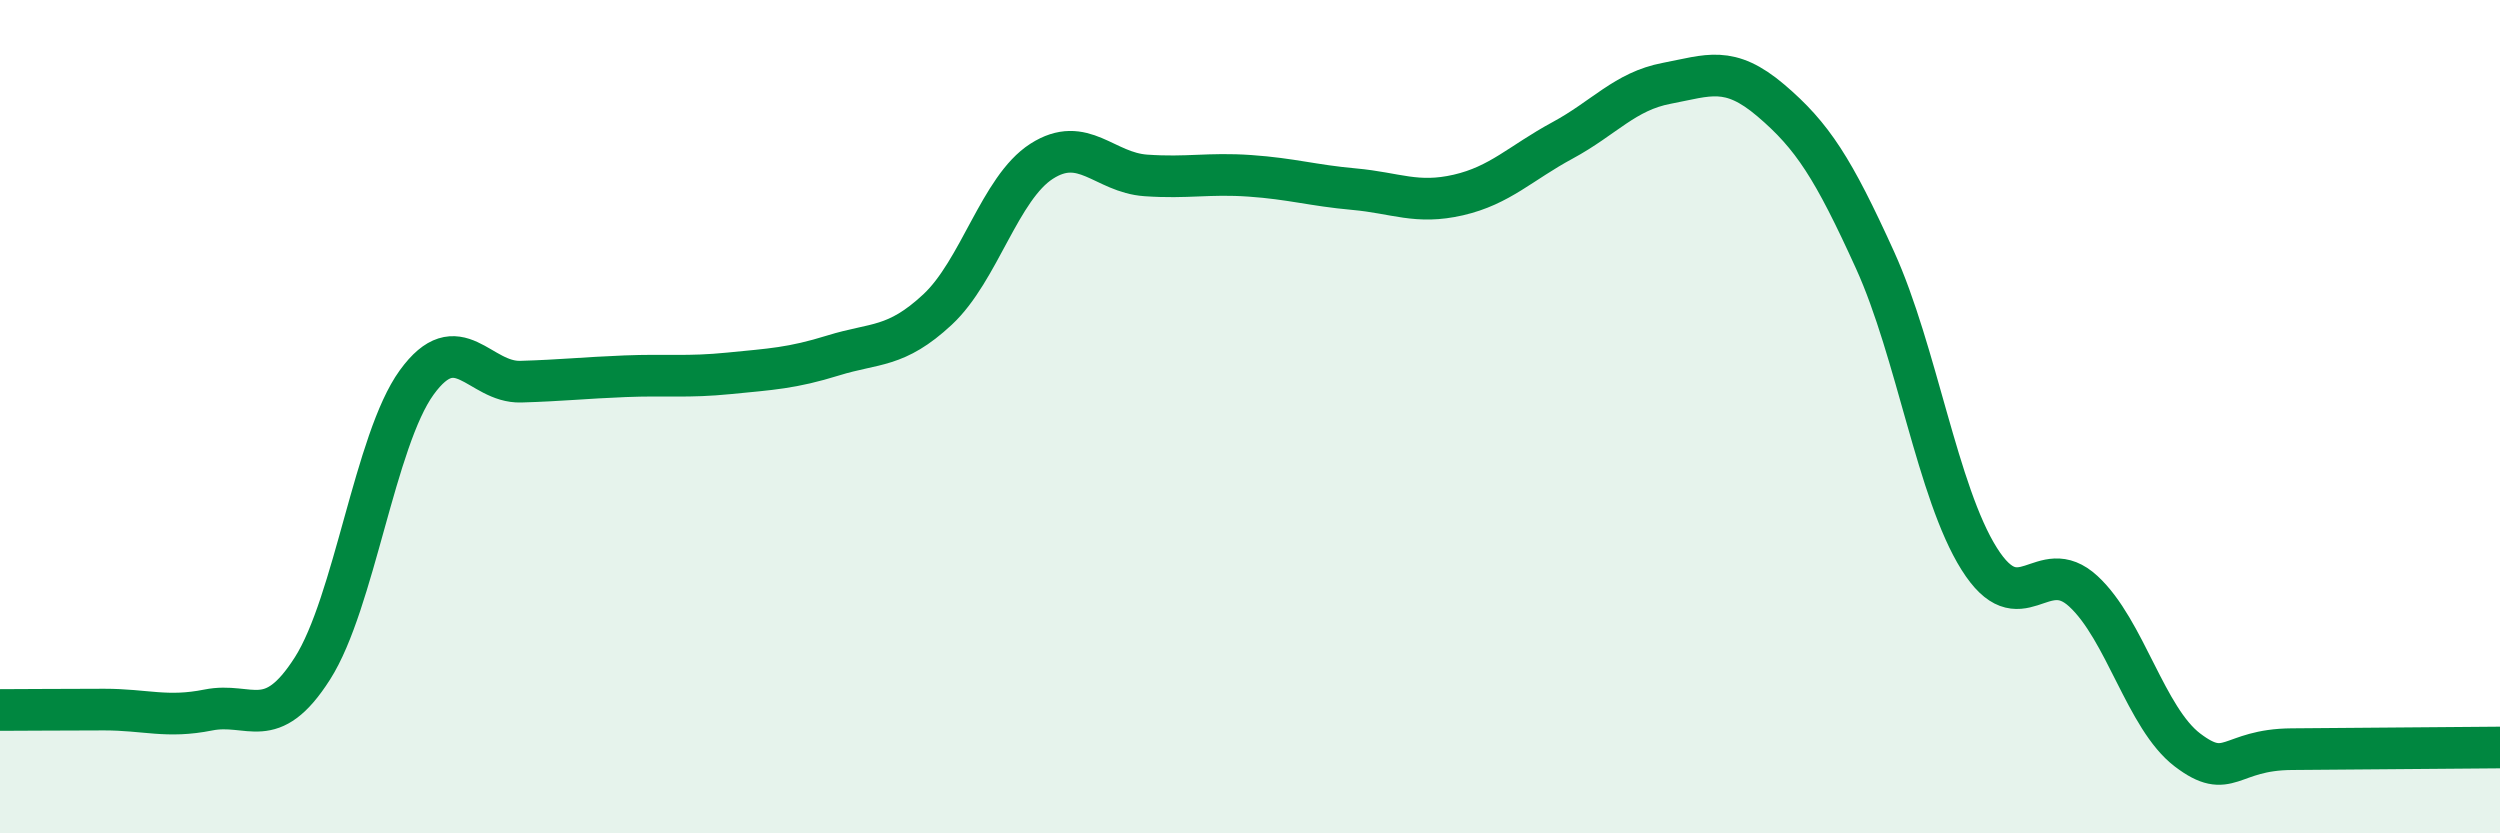 
    <svg width="60" height="20" viewBox="0 0 60 20" xmlns="http://www.w3.org/2000/svg">
      <path
        d="M 0,17.04 C 0.5,17.04 1.5,17.03 2.5,17.03 C 3.5,17.03 4,17.24 5,17.04 C 6,16.84 6.5,17.61 7.5,16.04 C 8.5,14.47 9,10.56 10,9.18 C 11,7.8 11.5,9.19 12.5,9.16 C 13.5,9.13 14,9.07 15,9.03 C 16,8.99 16.5,9.06 17.5,8.96 C 18.5,8.86 19,8.84 20,8.53 C 21,8.22 21.5,8.36 22.5,7.43 C 23.5,6.5 24,4.51 25,3.87 C 26,3.23 26.5,4.14 27.5,4.21 C 28.5,4.28 29,4.15 30,4.22 C 31,4.29 31.5,4.45 32.5,4.54 C 33.5,4.63 34,4.91 35,4.68 C 36,4.45 36.5,3.91 37.5,3.37 C 38.5,2.83 39,2.19 40,2 C 41,1.81 41.5,1.56 42.5,2.41 C 43.5,3.26 44,4.04 45,6.24 C 46,8.44 46.5,11.82 47.5,13.41 C 48.5,15 49,13.27 50,14.19 C 51,15.11 51.5,17.24 52.5,18 C 53.5,18.76 53.5,17.99 55,17.98 C 56.5,17.97 59,17.95 60,17.94L60 20L0 20Z"
        fill="#008740"
        opacity="0.1"
        stroke-linecap="round"
        stroke-linejoin="round"
      />
      <path
        d="M 0,17.04 C 0.5,17.04 1.5,17.03 2.5,17.03 C 3.5,17.03 4,17.24 5,17.04 C 6,16.84 6.5,17.61 7.5,16.04 C 8.5,14.47 9,10.56 10,9.18 C 11,7.8 11.5,9.19 12.5,9.16 C 13.5,9.13 14,9.07 15,9.03 C 16,8.99 16.5,9.06 17.5,8.96 C 18.5,8.86 19,8.84 20,8.53 C 21,8.22 21.5,8.36 22.5,7.43 C 23.5,6.5 24,4.51 25,3.87 C 26,3.23 26.5,4.14 27.5,4.21 C 28.5,4.28 29,4.15 30,4.22 C 31,4.29 31.5,4.45 32.5,4.54 C 33.5,4.63 34,4.91 35,4.68 C 36,4.45 36.5,3.91 37.5,3.37 C 38.5,2.83 39,2.19 40,2 C 41,1.81 41.5,1.56 42.5,2.41 C 43.5,3.26 44,4.04 45,6.24 C 46,8.44 46.5,11.82 47.5,13.41 C 48.5,15 49,13.27 50,14.19 C 51,15.11 51.5,17.24 52.5,18 C 53.5,18.76 53.5,17.99 55,17.98 C 56.5,17.97 59,17.95 60,17.94"
        stroke="#008740"
        stroke-width="1"
        fill="none"
        stroke-linecap="round"
        stroke-linejoin="round"
      />
    </svg>
  